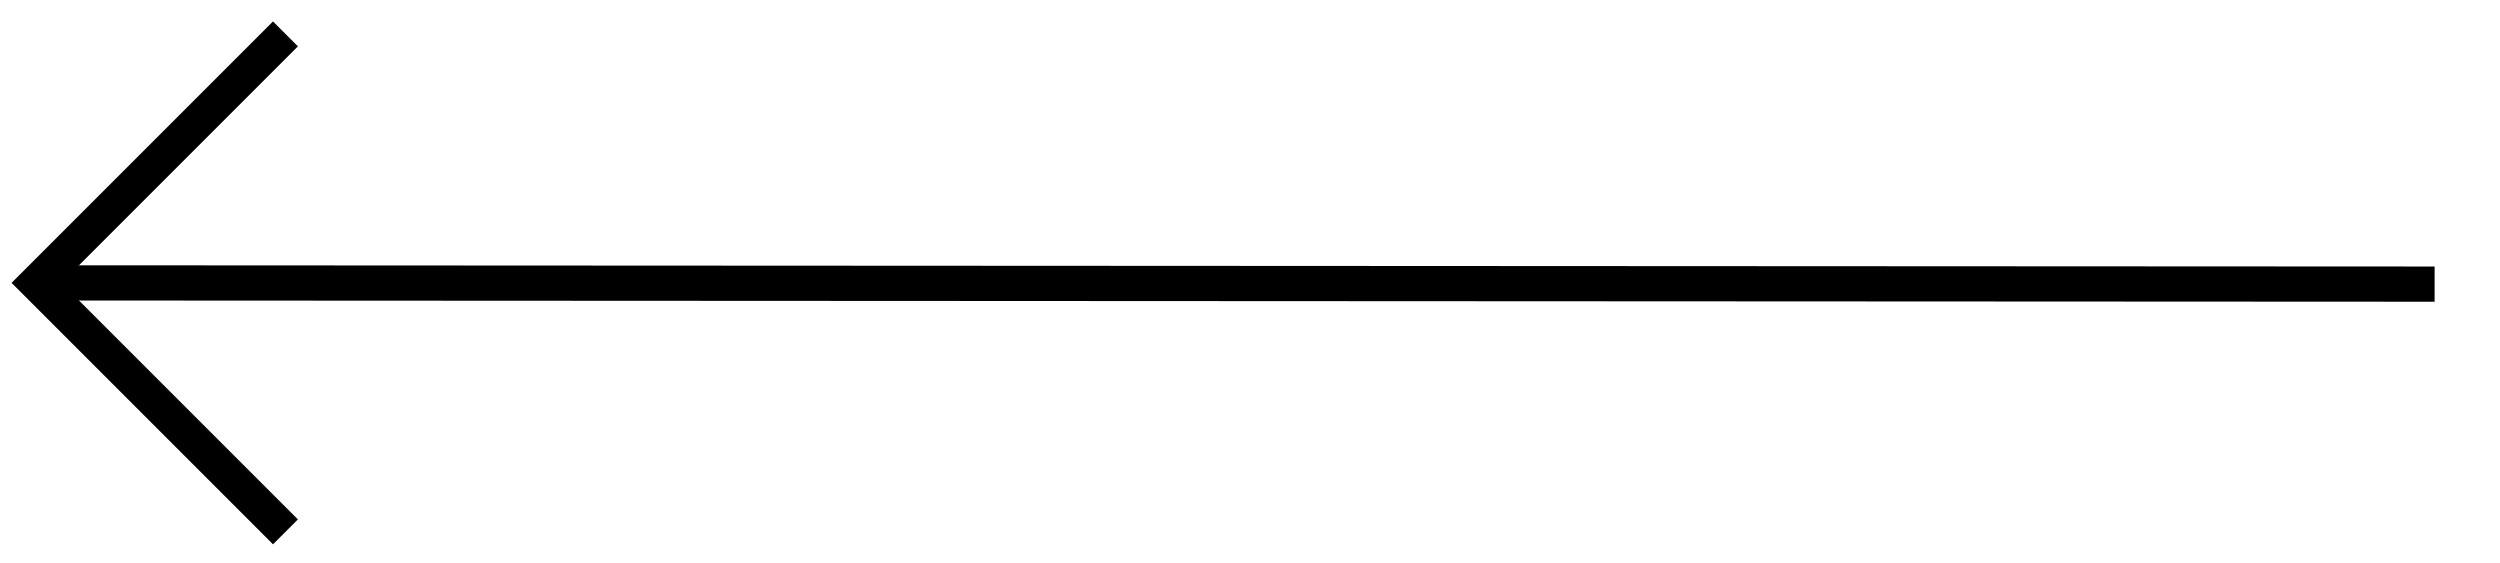 <?xml version="1.0" encoding="UTF-8"?>
<svg width="71px" height="16px" viewBox="0 0 71 16" version="1.1" xmlns="http://www.w3.org/2000/svg" xmlns:xlink="http://www.w3.org/1999/xlink">
    <title>pfeil copy</title>
    <g id="Desktop" stroke="none" stroke-width="1" fill="none" fill-rule="evenodd">
        <g id="home" transform="translate(-1107, -1324)" stroke="#000000">
            <g id="pfeil-copy" transform="translate(1142.571, 1332.035) rotate(-180) translate(-1142.571, -1332.035)translate(1108.035, 1324.965)">
                <line x1="0.964" y1="7.036" x2="69" y2="7.071" id="Line-2"></line>
                <polyline id="Path-2" transform="translate(62, 7.071) rotate(-315) translate(-62, -7.071)" points="57 2.071 67 2.071 67 12.071"></polyline>
            </g>
        </g>
    </g>
</svg>
